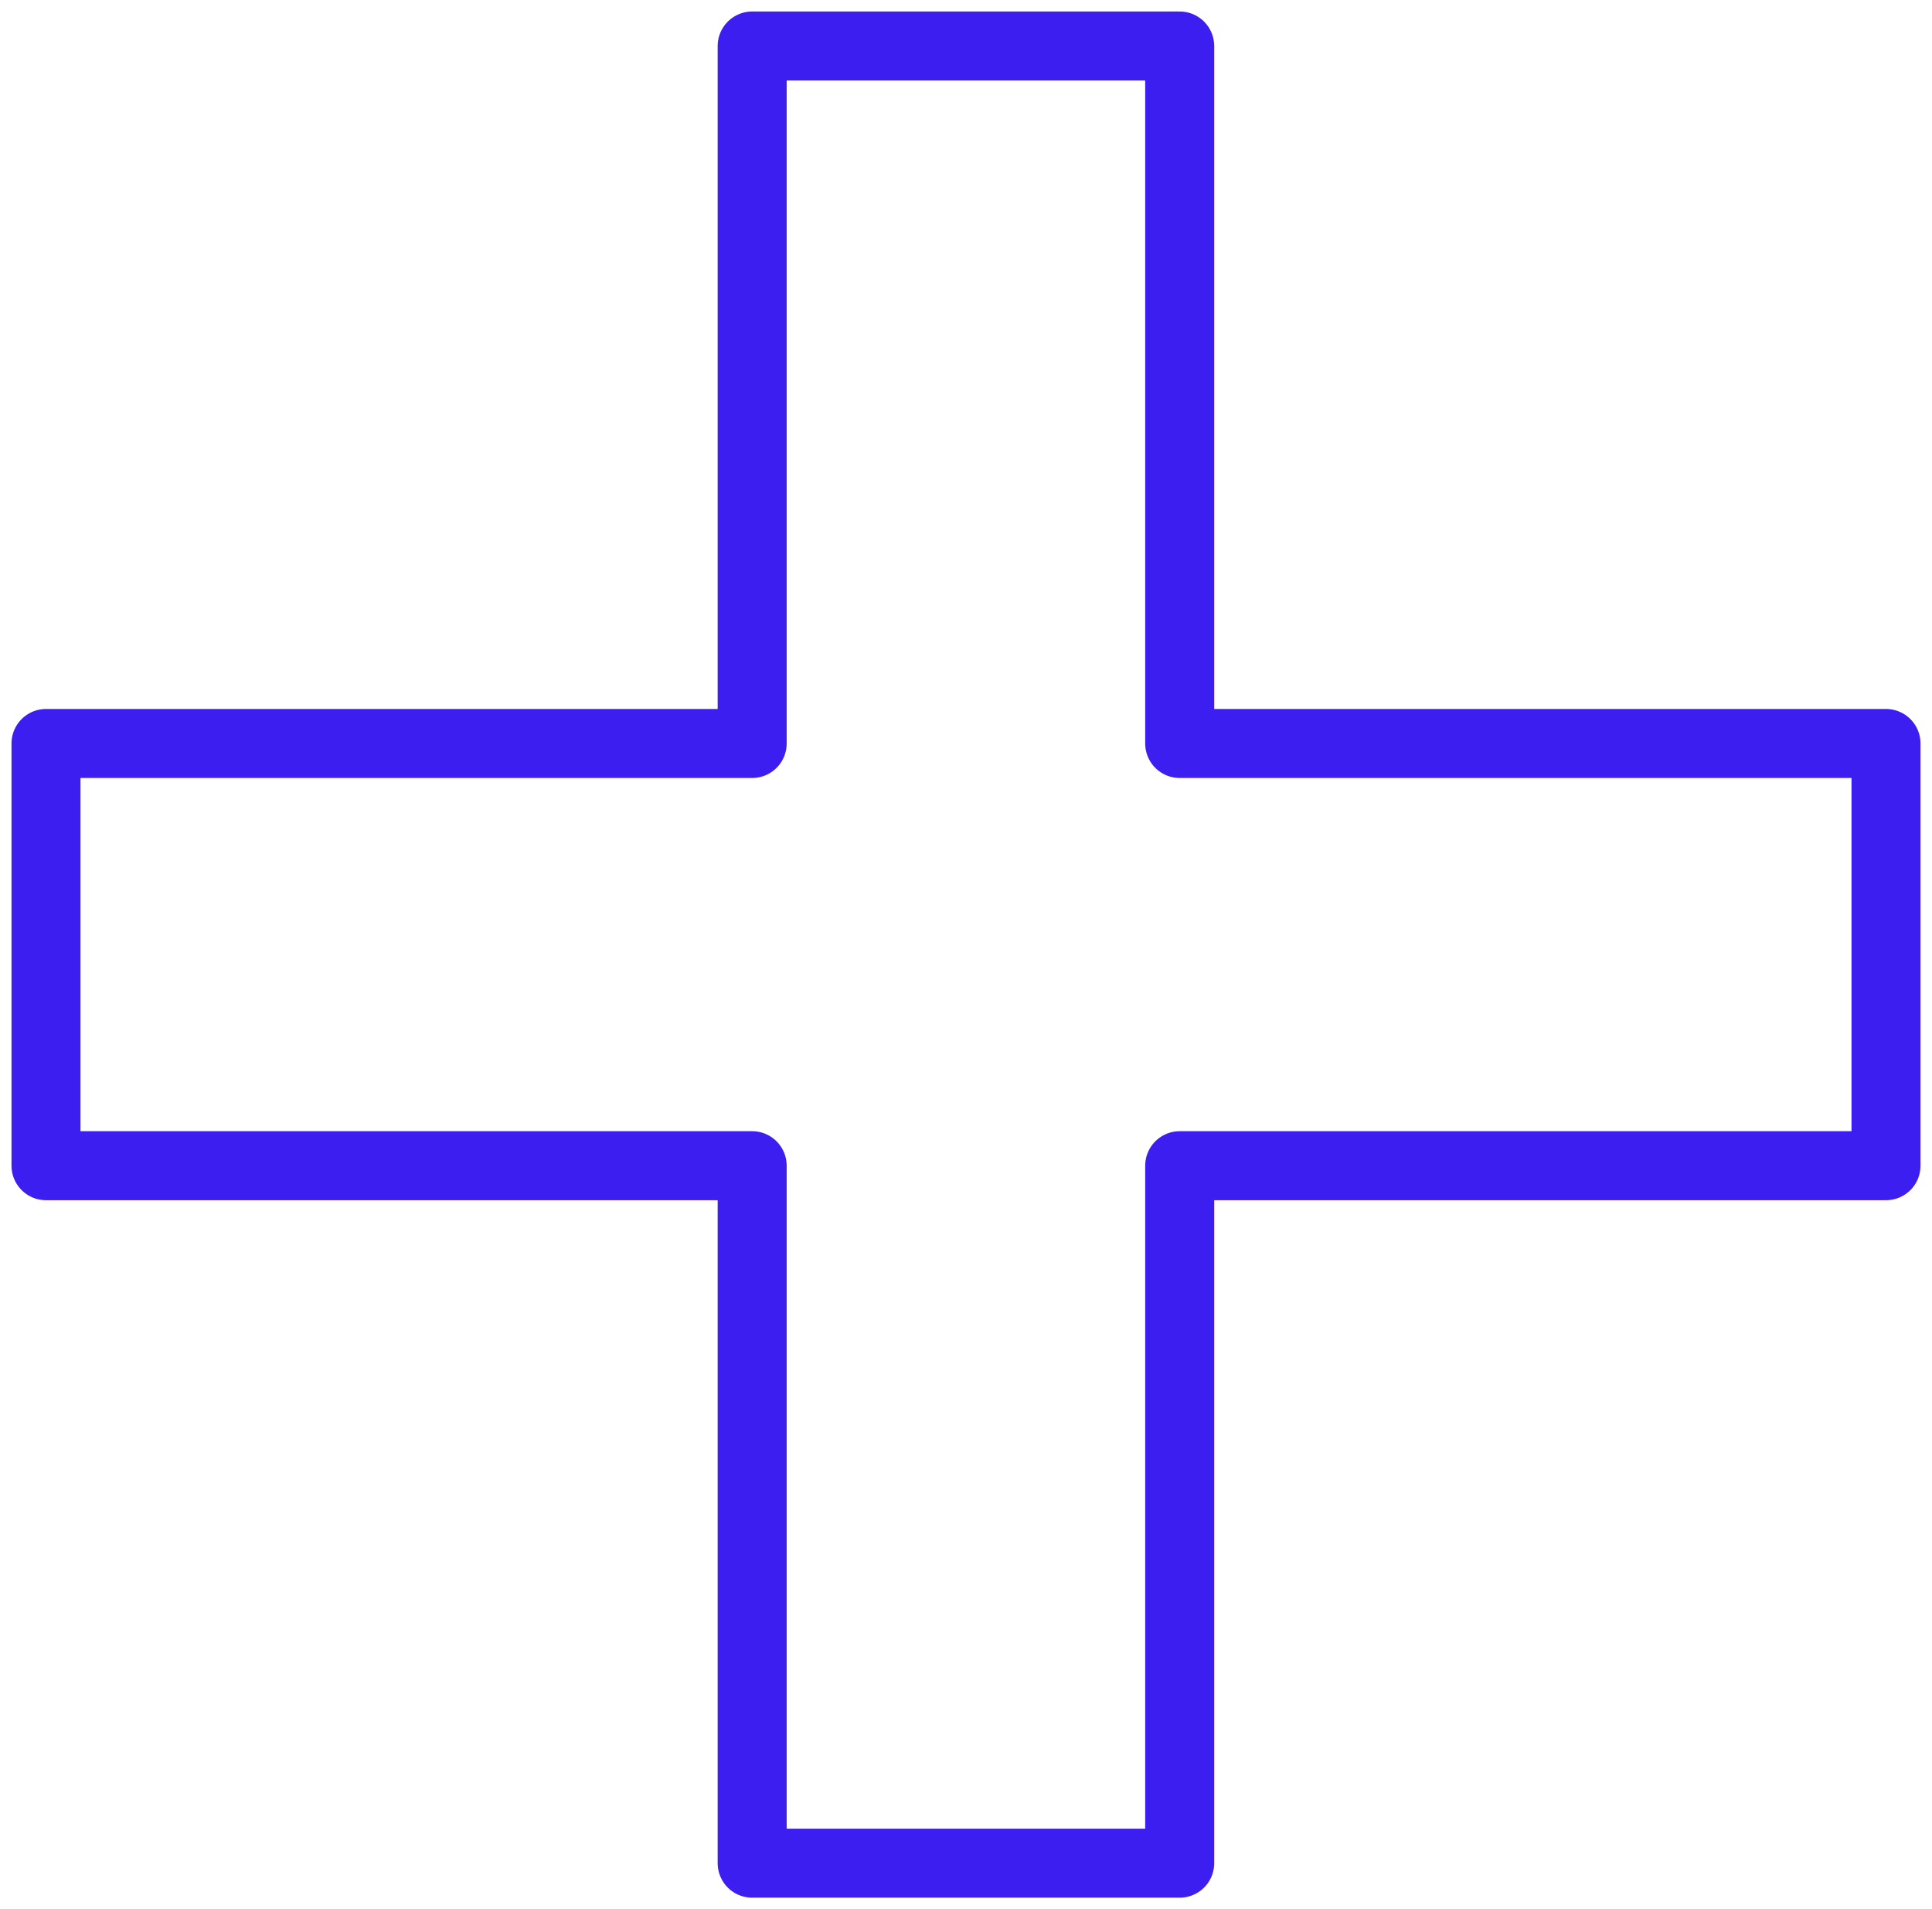 <svg width="84" height="83" viewBox="0 0 84 83" fill="none" xmlns="http://www.w3.org/2000/svg">
<path d="M51.291 32.322V2H32.703V32.322H2V50.678H32.703V81H51.291V50.678H82V32.322H51.291Z" stroke="#3C1EF0" stroke-width="3" stroke-linecap="round" stroke-linejoin="round"/>
</svg>
